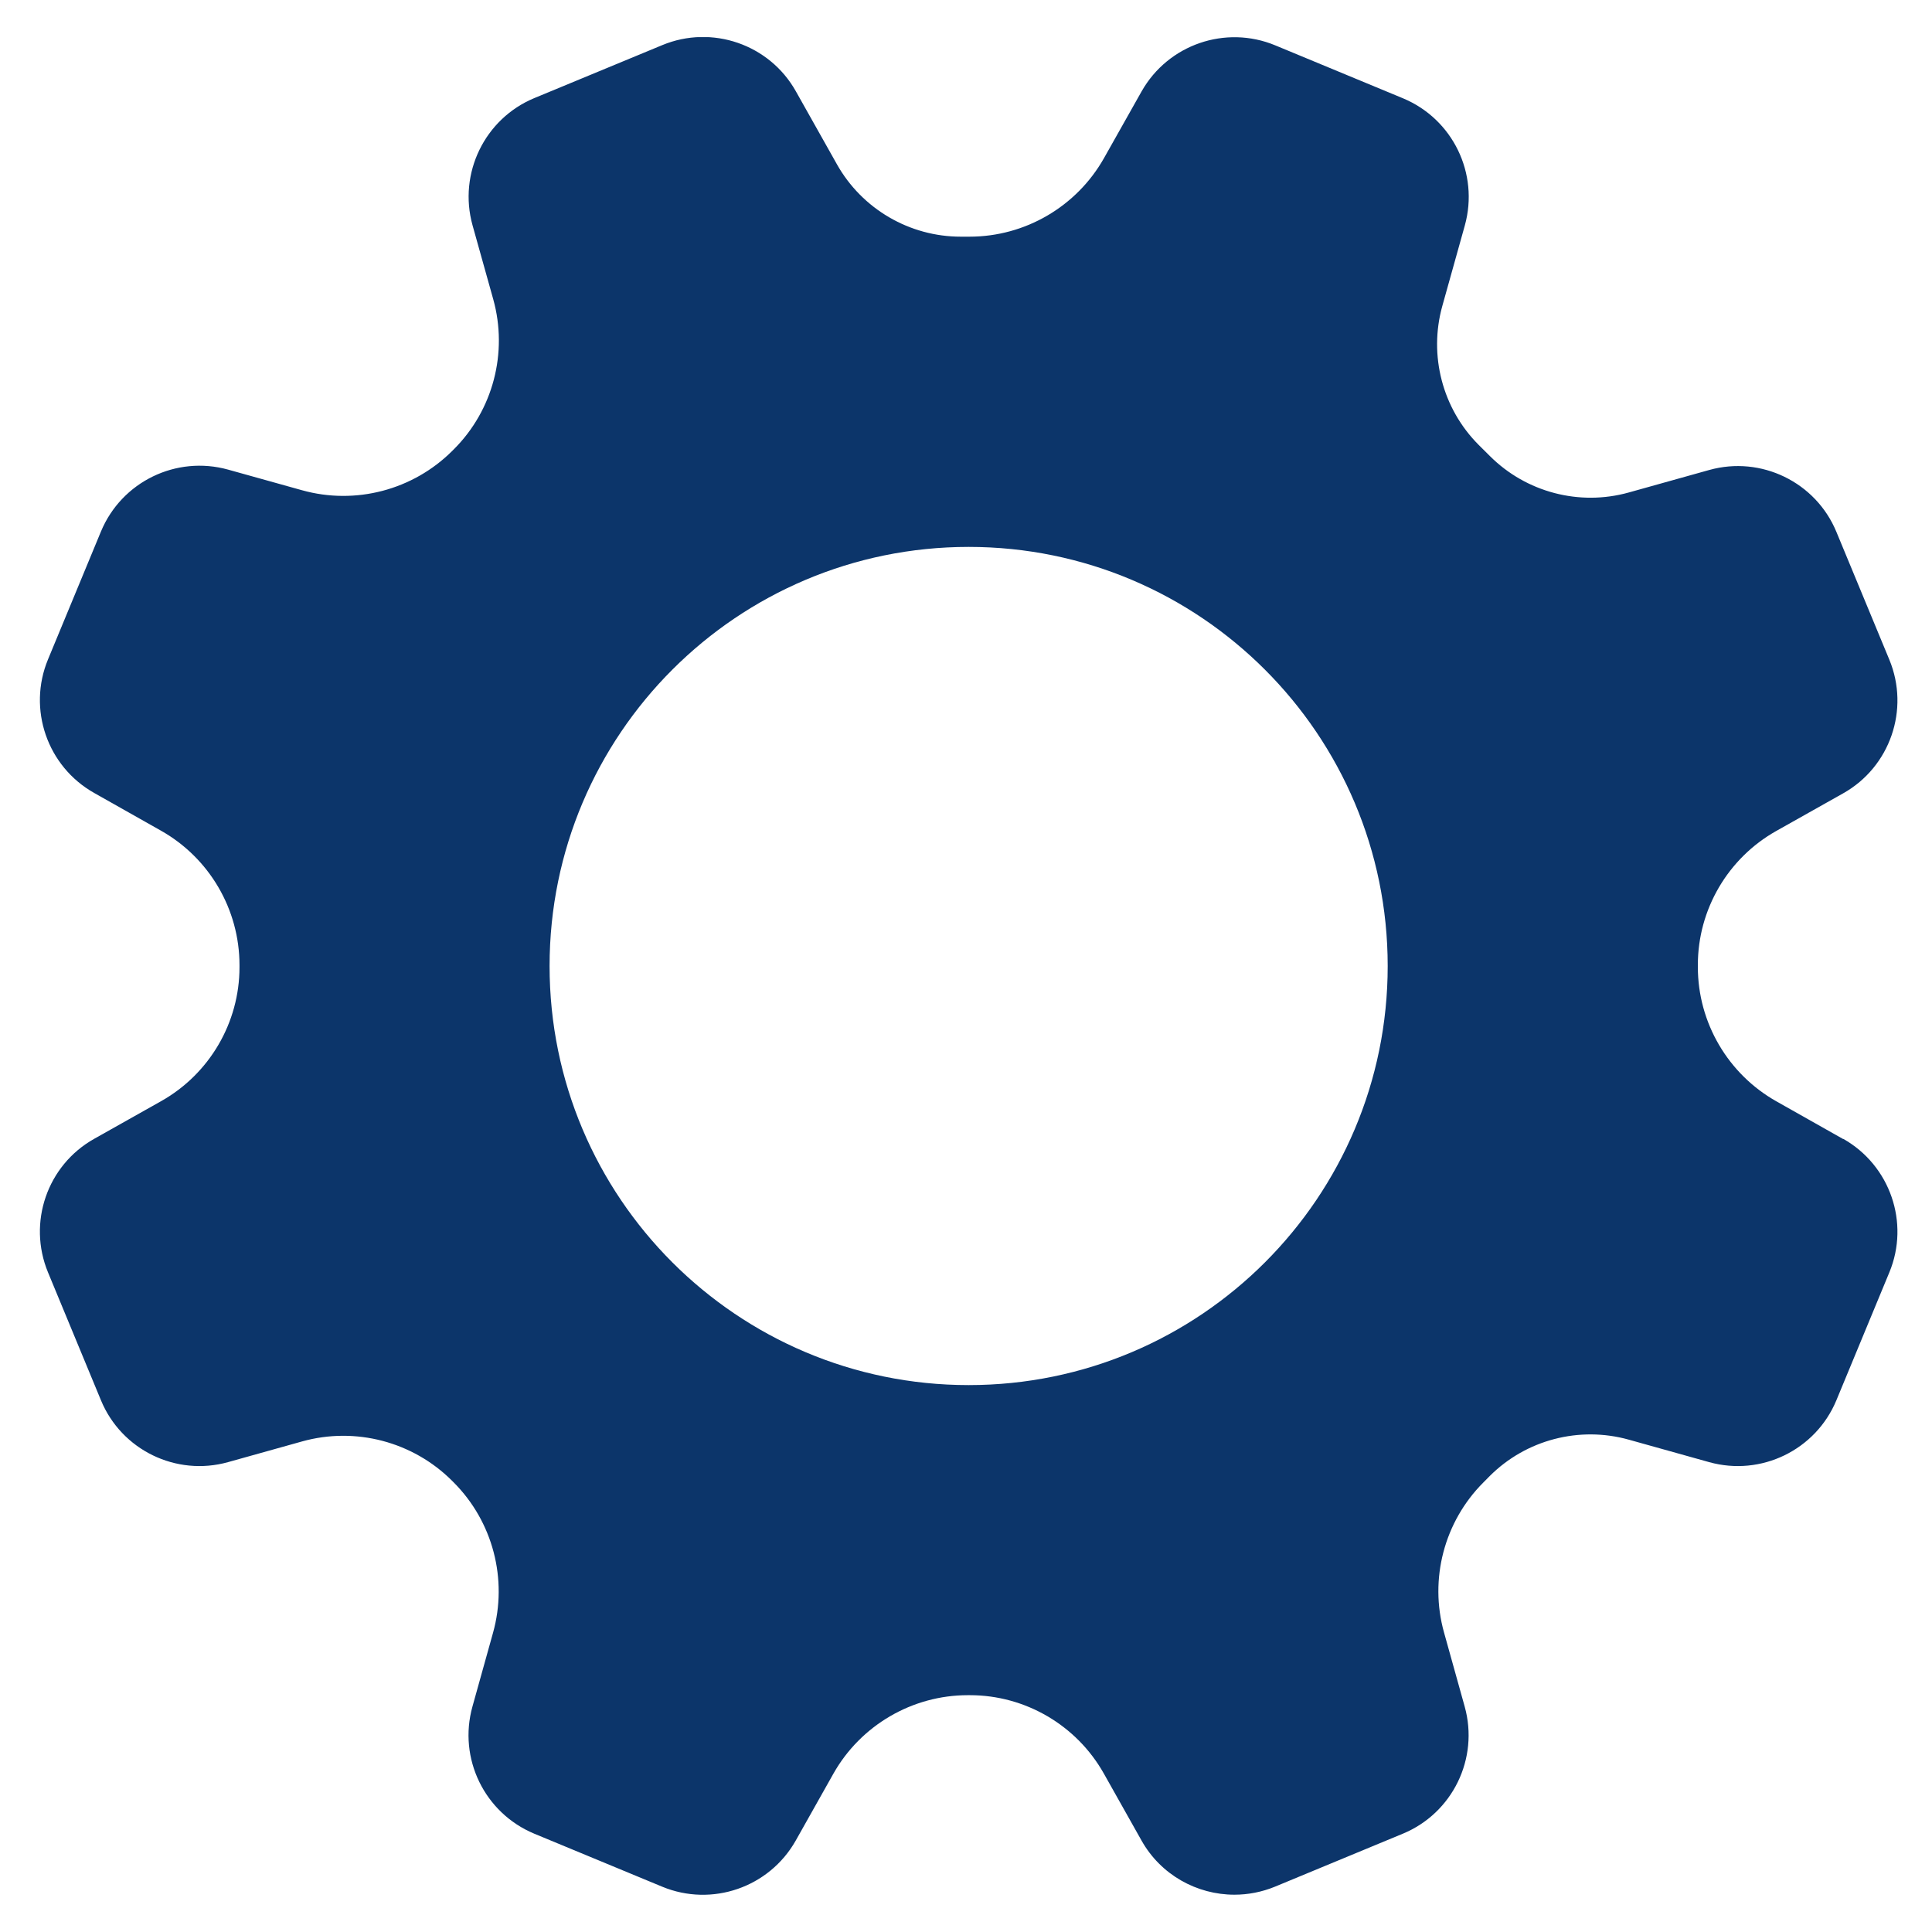 <svg width="26" height="26" viewBox="0 0 26 26" fill="none" xmlns="http://www.w3.org/2000/svg">
<g clip-path="url(#clip0_6301_15087)">
<path d="M24.805 15.329L23.907 14.822C23.255 14.455 22.849 13.762 22.849 13.014V12.985C22.849 12.24 23.253 11.55 23.902 11.184L24.805 10.676C25.436 10.321 25.703 9.548 25.426 8.878L24.713 7.157C24.436 6.488 23.7 6.13 23.002 6.325L21.918 6.628C21.254 6.813 20.539 6.625 20.051 6.138L19.899 5.987C19.411 5.498 19.225 4.782 19.41 4.118L19.713 3.034C19.907 2.336 19.551 1.602 18.881 1.323L17.161 0.61C16.492 0.333 15.72 0.599 15.363 1.23L14.857 2.128C14.489 2.78 13.796 3.185 13.048 3.185H12.929C12.24 3.185 11.601 2.812 11.263 2.211L10.71 1.228C10.355 0.596 9.581 0.33 8.913 0.607L7.191 1.32C6.523 1.597 6.165 2.333 6.359 3.031L6.638 4.028C6.838 4.746 6.635 5.52 6.108 6.046L6.088 6.066C5.559 6.595 4.783 6.799 4.063 6.597L3.07 6.32C2.372 6.126 1.638 6.482 1.359 7.152L0.646 8.874C0.369 9.542 0.635 10.315 1.267 10.671L2.165 11.178C2.817 11.545 3.223 12.238 3.223 12.988V13.017C3.223 13.762 2.819 14.452 2.17 14.818L1.267 15.326C0.635 15.681 0.369 16.453 0.646 17.123L1.359 18.845C1.636 19.515 2.372 19.871 3.068 19.677L4.066 19.398C4.783 19.198 5.557 19.401 6.084 19.928L6.104 19.948C6.633 20.477 6.836 21.253 6.635 21.973L6.358 22.966C6.163 23.664 6.52 24.398 7.19 24.677L8.911 25.39C9.58 25.667 10.352 25.401 10.709 24.769L11.215 23.87C11.582 23.219 12.276 22.813 13.024 22.813H13.053C13.798 22.813 14.488 23.217 14.854 23.866L15.362 24.769C15.622 25.232 16.108 25.498 16.612 25.498C16.795 25.498 16.98 25.463 17.158 25.39L18.879 24.677C19.548 24.4 19.906 23.666 19.711 22.966L19.433 21.969C19.232 21.251 19.436 20.477 19.962 19.951L20.049 19.863C20.538 19.375 21.254 19.189 21.918 19.374L23.002 19.677C23.7 19.871 24.434 19.515 24.713 18.845L25.426 17.123C25.703 16.455 25.436 15.682 24.805 15.326V15.329ZM13.036 18.64C9.921 18.64 7.396 16.115 7.396 13C7.396 9.885 9.922 7.36 13.036 7.36C16.149 7.36 18.675 9.885 18.675 13C18.675 16.115 16.151 18.64 13.036 18.64Z" fill="#0C356A"/>
</g>
<defs>
<clipPath id="clip0_6301_15087">
<rect width="25" height="25" fill="white" transform="translate(0.536 0.5)"/>
</clipPath>
</defs>
</svg>
